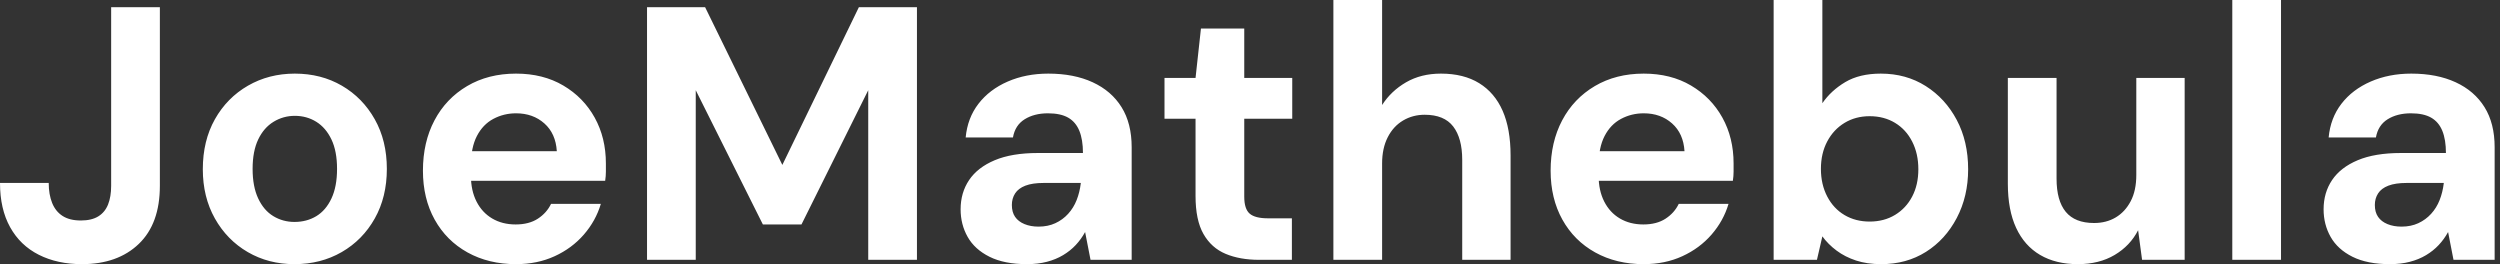 <svg baseProfile="full" height="28" version="1.1" viewBox="0 0 265 28" width="265" xmlns="http://www.w3.org/2000/svg" xmlns:ev="http://www.w3.org/2001/xml-events" xmlns:xlink="http://www.w3.org/1999/xlink"><rect x="0" y="0" width="265" height="28" fill="#333333" stroke="none"/><defs /><g><path d="M9.792 28Q7.191 28 5.221 27.005Q3.251 26.011 2.18 24.079Q1.109 22.148 1.109 19.393H6.273Q6.273 20.617 6.637 21.516Q7.0 22.415 7.746 22.893Q8.492 23.372 9.678 23.372Q10.825 23.372 11.533 22.932Q12.24 22.492 12.566 21.669Q12.891 20.847 12.891 19.699V0.765H18.055V19.699Q18.055 23.716 15.817 25.858Q13.579 28 9.792 28Z M32.322 28Q29.568 28 27.369 26.719Q25.169 25.437 23.888 23.161Q22.607 20.885 22.607 17.94Q22.607 14.918 23.888 12.642Q25.169 10.366 27.388 9.085Q29.607 7.803 32.361 7.803Q35.153 7.803 37.352 9.085Q39.552 10.366 40.833 12.642Q42.115 14.918 42.115 17.902Q42.115 20.885 40.833 23.161Q39.552 25.437 37.333 26.719Q35.115 28 32.322 28ZM32.322 23.525Q33.623 23.525 34.637 22.913Q35.65 22.301 36.243 21.038Q36.836 19.776 36.836 17.902Q36.836 16.027 36.243 14.784Q35.65 13.541 34.637 12.91Q33.623 12.279 32.361 12.279Q31.137 12.279 30.104 12.91Q29.071 13.541 28.478 14.784Q27.885 16.027 27.885 17.902Q27.885 19.776 28.478 21.038Q29.071 22.301 30.085 22.913Q31.098 23.525 32.322 23.525Z M55.809 28Q52.902 28 50.664 26.757Q48.426 25.514 47.183 23.276Q45.94 21.038 45.94 18.093Q45.94 15.071 47.164 12.757Q48.388 10.443 50.626 9.123Q52.863 7.803 55.809 7.803Q58.678 7.803 60.82 9.066Q62.962 10.328 64.148 12.47Q65.333 14.612 65.333 17.328Q65.333 17.71 65.333 18.189Q65.333 18.667 65.257 19.164H49.612V16.027H60.131Q60.016 14.153 58.811 13.082Q57.607 12.011 55.809 12.011Q54.508 12.011 53.399 12.604Q52.29 13.197 51.658 14.421Q51.027 15.645 51.027 17.519V18.628Q51.027 20.197 51.62 21.363Q52.213 22.53 53.284 23.161Q54.355 23.792 55.77 23.792Q57.186 23.792 58.123 23.18Q59.06 22.568 59.519 21.612H64.798Q64.262 23.41 63.0 24.863Q61.738 26.317 59.902 27.158Q58.066 28 55.809 28Z M69.694 27.541V0.765H75.852L84.038 17.481L92.148 0.765H98.306V27.541H93.142V9.563L86.066 23.792H81.973L74.858 9.563V27.541Z M109.973 28Q107.563 28 105.995 27.216Q104.426 26.432 103.68 25.112Q102.934 23.792 102.934 22.186Q102.934 20.426 103.833 19.087Q104.732 17.749 106.549 16.984Q108.366 16.219 111.12 16.219H115.902Q115.902 14.803 115.519 13.866Q115.137 12.929 114.333 12.47Q113.53 12.011 112.191 12.011Q110.738 12.011 109.724 12.642Q108.71 13.273 108.481 14.574H103.47Q103.661 12.508 104.828 10.997Q105.995 9.486 107.926 8.645Q109.858 7.803 112.23 7.803Q114.945 7.803 116.934 8.721Q118.923 9.639 119.995 11.361Q121.066 13.082 121.066 15.607V27.541H116.705L116.131 24.596Q115.71 25.361 115.137 25.973Q114.563 26.585 113.798 27.044Q113.033 27.503 112.077 27.751Q111.12 28 109.973 28ZM111.197 24.022Q112.191 24.022 112.975 23.658Q113.76 23.295 114.333 22.664Q114.907 22.033 115.232 21.21Q115.557 20.388 115.672 19.432V19.393H111.732Q110.546 19.393 109.801 19.68Q109.055 19.967 108.71 20.503Q108.366 21.038 108.366 21.727Q108.366 22.492 108.71 22.989Q109.055 23.486 109.705 23.754Q110.355 24.022 111.197 24.022Z M134.568 27.541Q132.541 27.541 131.03 26.91Q129.519 26.279 128.678 24.806Q127.836 23.333 127.836 20.77V12.585H124.546V8.262H127.836L128.41 3.022H133.0V8.262H138.087V12.585H133.0V20.847Q133.0 22.148 133.574 22.645Q134.148 23.142 135.525 23.142H138.049V27.541Z M142.448 27.541V0.0H147.612V11.131Q148.568 9.639 150.156 8.721Q151.743 7.803 153.847 7.803Q156.257 7.803 157.902 8.817Q159.546 9.831 160.388 11.743Q161.23 13.656 161.23 16.486V27.541H156.104V16.945Q156.104 14.65 155.148 13.407Q154.191 12.164 152.126 12.164Q150.863 12.164 149.831 12.776Q148.798 13.388 148.205 14.555Q147.612 15.721 147.612 17.328V27.541Z M175.344 28Q172.437 28 170.199 26.757Q167.962 25.514 166.719 23.276Q165.475 21.038 165.475 18.093Q165.475 15.071 166.699 12.757Q167.923 10.443 170.161 9.123Q172.399 7.803 175.344 7.803Q178.213 7.803 180.355 9.066Q182.497 10.328 183.683 12.47Q184.869 14.612 184.869 17.328Q184.869 17.71 184.869 18.189Q184.869 18.667 184.792 19.164H169.148V16.027H179.667Q179.552 14.153 178.347 13.082Q177.142 12.011 175.344 12.011Q174.044 12.011 172.934 12.604Q171.825 13.197 171.194 14.421Q170.563 15.645 170.563 17.519V18.628Q170.563 20.197 171.156 21.363Q171.749 22.53 172.82 23.161Q173.891 23.792 175.306 23.792Q176.721 23.792 177.658 23.18Q178.596 22.568 179.055 21.612H184.333Q183.798 23.41 182.536 24.863Q181.273 26.317 179.437 27.158Q177.601 28 175.344 28Z M200.514 28Q199.022 28 197.855 27.617Q196.689 27.235 195.79 26.566Q194.891 25.896 194.279 25.055L193.705 27.541H189.115V0.0H194.279V10.94Q195.197 9.601 196.708 8.702Q198.219 7.803 200.475 7.803Q203.153 7.803 205.238 9.123Q207.322 10.443 208.527 12.719Q209.732 14.995 209.732 17.94Q209.732 20.809 208.527 23.104Q207.322 25.399 205.257 26.699Q203.191 28 200.514 28ZM199.29 23.486Q200.82 23.486 201.986 22.779Q203.153 22.071 203.803 20.828Q204.454 19.585 204.454 17.94Q204.454 16.295 203.803 15.014Q203.153 13.732 201.986 13.025Q200.82 12.317 199.29 12.317Q197.798 12.317 196.631 13.025Q195.464 13.732 194.795 14.995Q194.126 16.257 194.126 17.902Q194.126 19.546 194.795 20.828Q195.464 22.109 196.631 22.798Q197.798 23.486 199.29 23.486Z M221.361 28Q219.027 28 217.363 27.025Q215.699 26.049 214.82 24.156Q213.94 22.262 213.94 19.47V8.262H219.104V18.934Q219.104 21.268 220.079 22.454Q221.055 23.639 223.082 23.639Q224.383 23.639 225.377 23.046Q226.372 22.454 226.964 21.325Q227.557 20.197 227.557 18.552V8.262H232.683V27.541H228.169L227.749 24.404Q226.907 26.049 225.262 27.025Q223.617 28 221.361 28Z M237.732 27.541V0.0H242.896V27.541Z M254.448 28Q252.038 28 250.47 27.216Q248.902 26.432 248.156 25.112Q247.41 23.792 247.41 22.186Q247.41 20.426 248.309 19.087Q249.208 17.749 251.025 16.984Q252.842 16.219 255.596 16.219H260.377Q260.377 14.803 259.995 13.866Q259.612 12.929 258.809 12.47Q258.005 12.011 256.667 12.011Q255.213 12.011 254.199 12.642Q253.186 13.273 252.956 14.574H247.945Q248.137 12.508 249.303 10.997Q250.47 9.486 252.402 8.645Q254.333 7.803 256.705 7.803Q259.421 7.803 261.41 8.721Q263.399 9.639 264.47 11.361Q265.541 13.082 265.541 15.607V27.541H261.18L260.607 24.596Q260.186 25.361 259.612 25.973Q259.038 26.585 258.273 27.044Q257.508 27.503 256.552 27.751Q255.596 28 254.448 28ZM255.672 24.022Q256.667 24.022 257.451 23.658Q258.235 23.295 258.809 22.664Q259.383 22.033 259.708 21.21Q260.033 20.388 260.148 19.432V19.393H256.208Q255.022 19.393 254.276 19.68Q253.53 19.967 253.186 20.503Q252.842 21.038 252.842 21.727Q252.842 22.492 253.186 22.989Q253.53 23.486 254.18 23.754Q254.831 24.022 255.672 24.022Z " fill="rgb(255,255,255)" transform="translate(-1.109, 0)" /></g></svg>